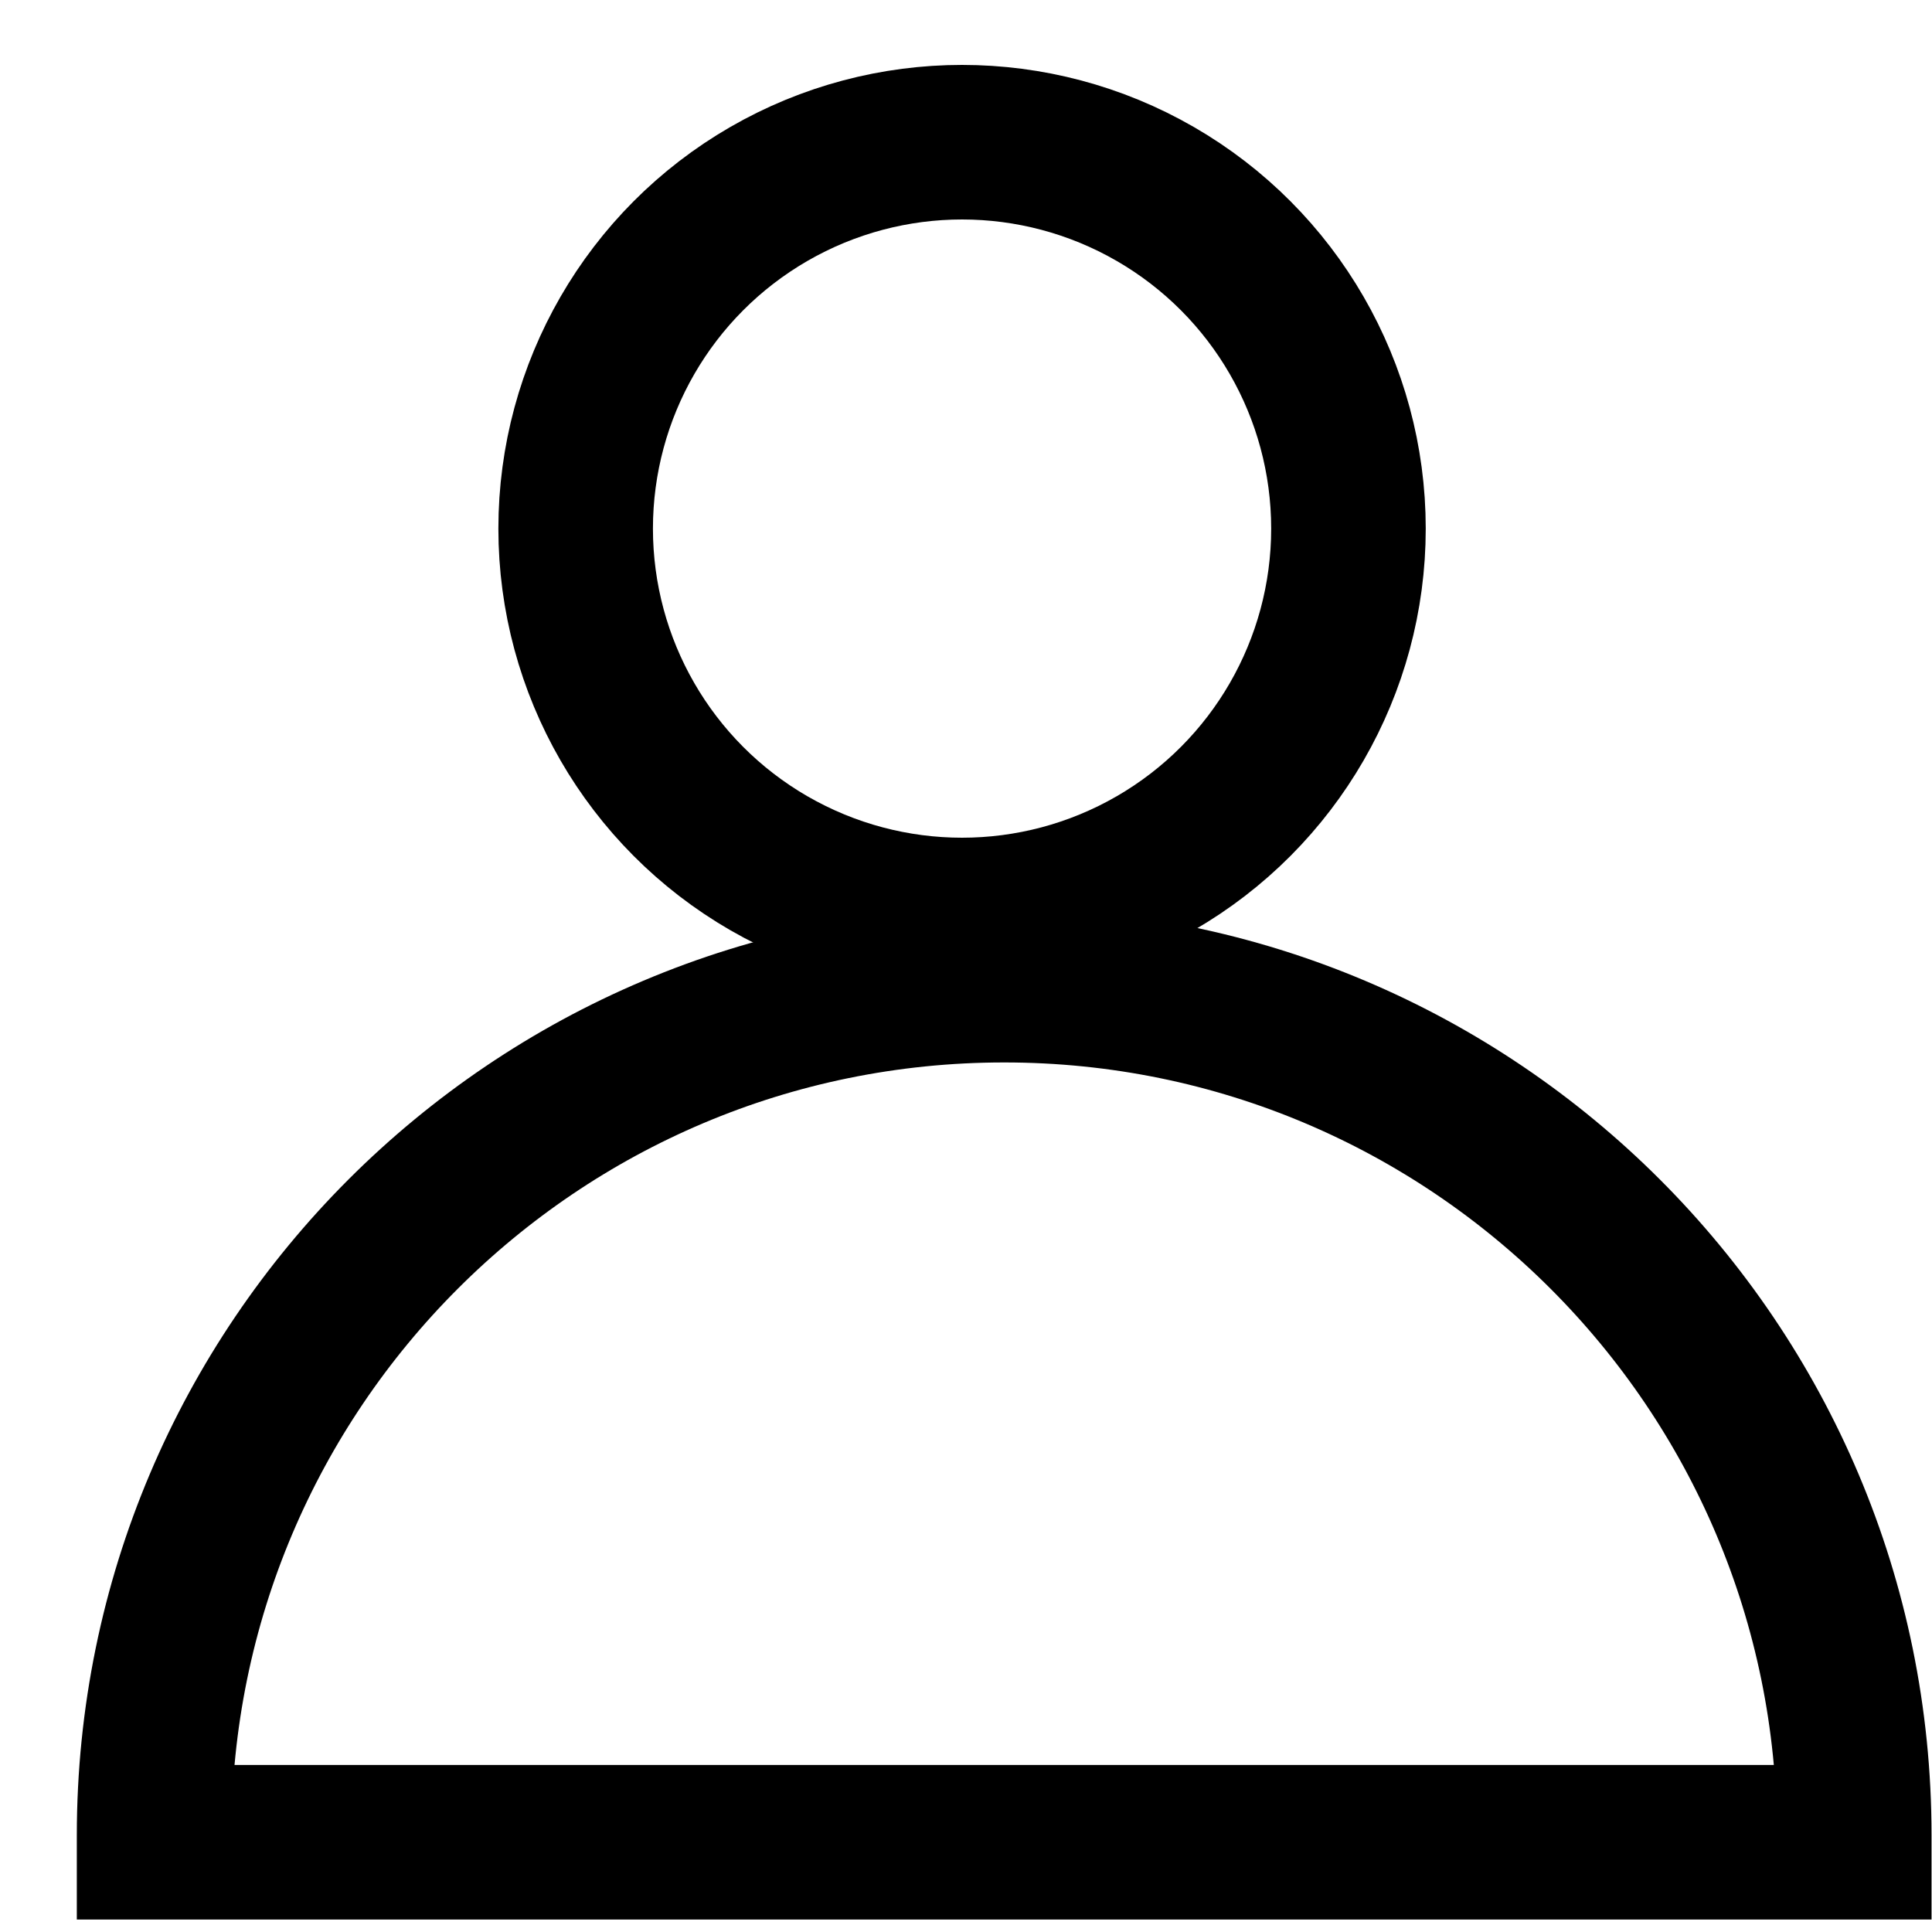 <svg width="25" height="25" viewBox="0 0 25 25" fill="none" xmlns="http://www.w3.org/2000/svg">
<path d="M1.994 23.748C1.994 17.673 6.919 12.748 12.994 12.748C19.069 12.748 23.994 17.673 23.994 23.748V23.839H1.994V23.748Z" stroke="black" stroke-width="2"/>
<circle cx="12.449" cy="6.84" r="5" stroke="black" stroke-width="2"/>
</svg>
